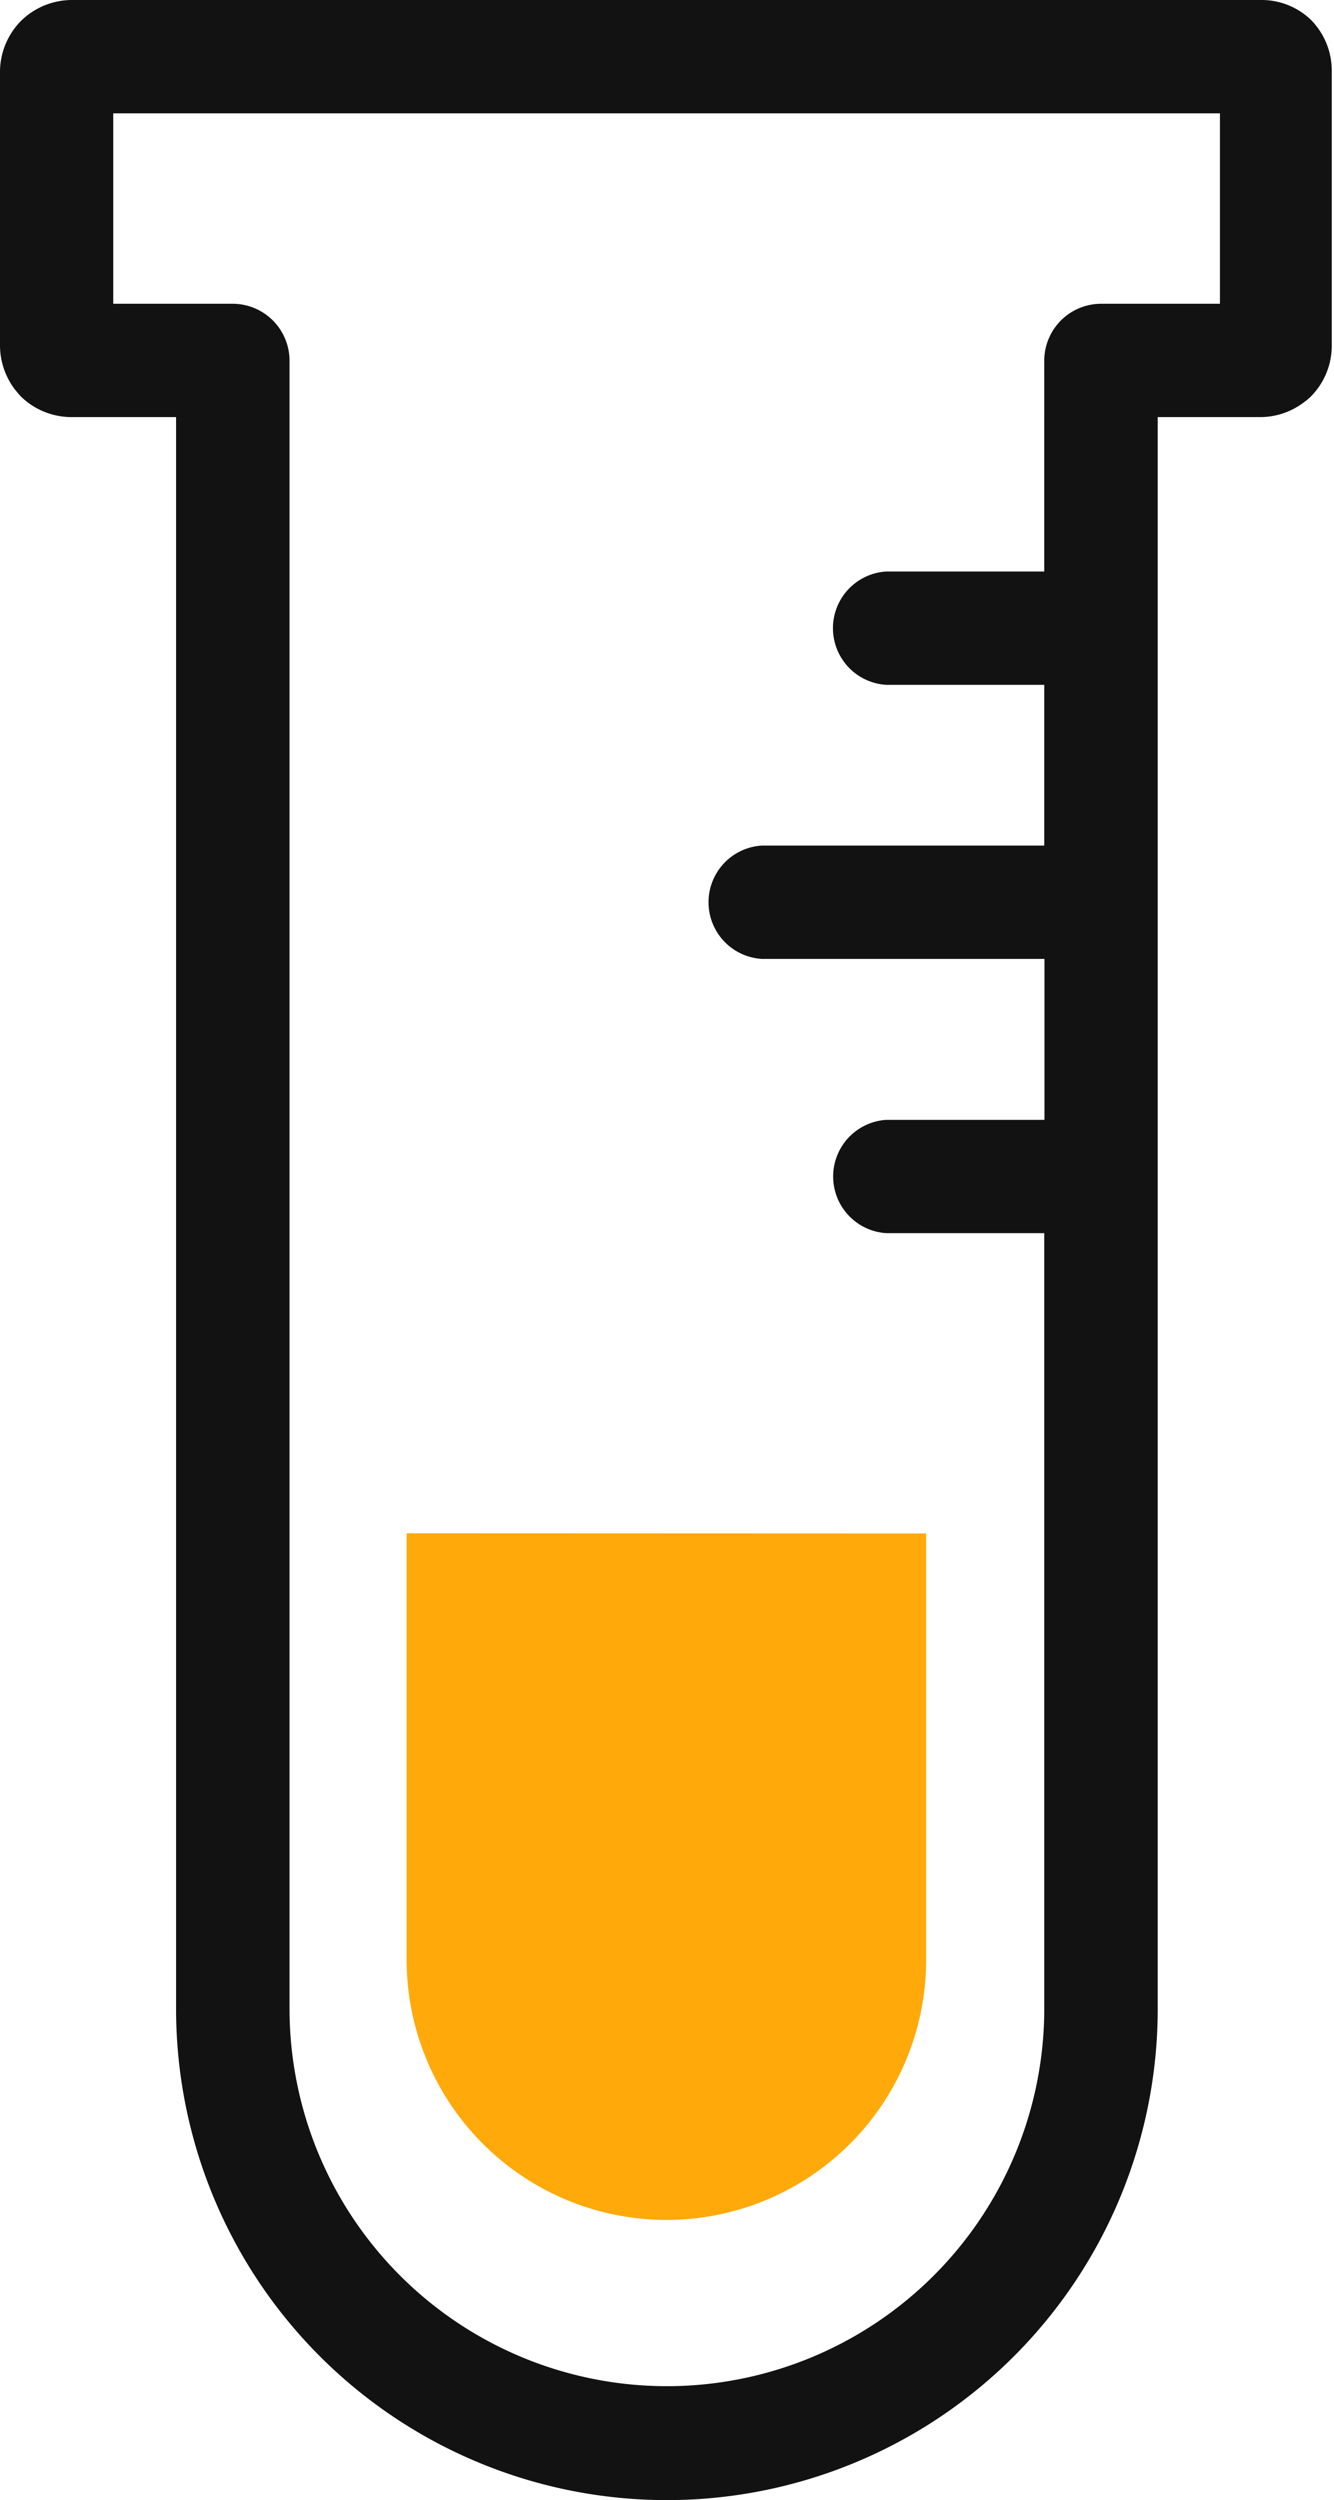 <svg xmlns="http://www.w3.org/2000/svg" id="Layer_1" data-name="Layer 1" viewBox="0 0 65.61 122.88"><defs><style>.cls-1{fill:#121212;}.cls-2{fill:#ffa90b;}</style></defs><title>urine-test</title><path class="cls-1" d="M56.94,20.5V98.74a24.14,24.14,0,0,1-48.28,0V20.5H3.57a3.57,3.57,0,0,1-2.53-1c-.1-.1-.18-.21-.27-.31A3.59,3.59,0,0,1,0,16.94V3.57A3.58,3.58,0,0,1,1,1.06l0,0A3.58,3.58,0,0,1,3.57,0H62a3.5,3.5,0,0,1,2.5,1h0a3.56,3.56,0,0,1,1,2.53V16.94a3.55,3.55,0,0,1-1,2.52,2.46,2.46,0,0,1-.34.29A3.55,3.55,0,0,1,62,20.5ZM51.37,60.61H43.6a2.79,2.79,0,0,1,0-5.57h7.77V47.13H37.47a2.79,2.79,0,0,1,0-5.57H51.36v-7.9H43.59a2.79,2.79,0,0,1,0-5.57h7.77V17.72a2.8,2.8,0,0,1,2.79-2.79H60V5.57H5.57v9.36h5.88a2.8,2.8,0,0,1,2.79,2.79v81a18.56,18.56,0,0,0,37.12,0V60.61Z"></path><path class="cls-2" d="M45.55,75.37v21A12.78,12.78,0,0,1,32.8,109.11h0A12.79,12.79,0,0,1,20,96.36v-21Z"></path></svg>